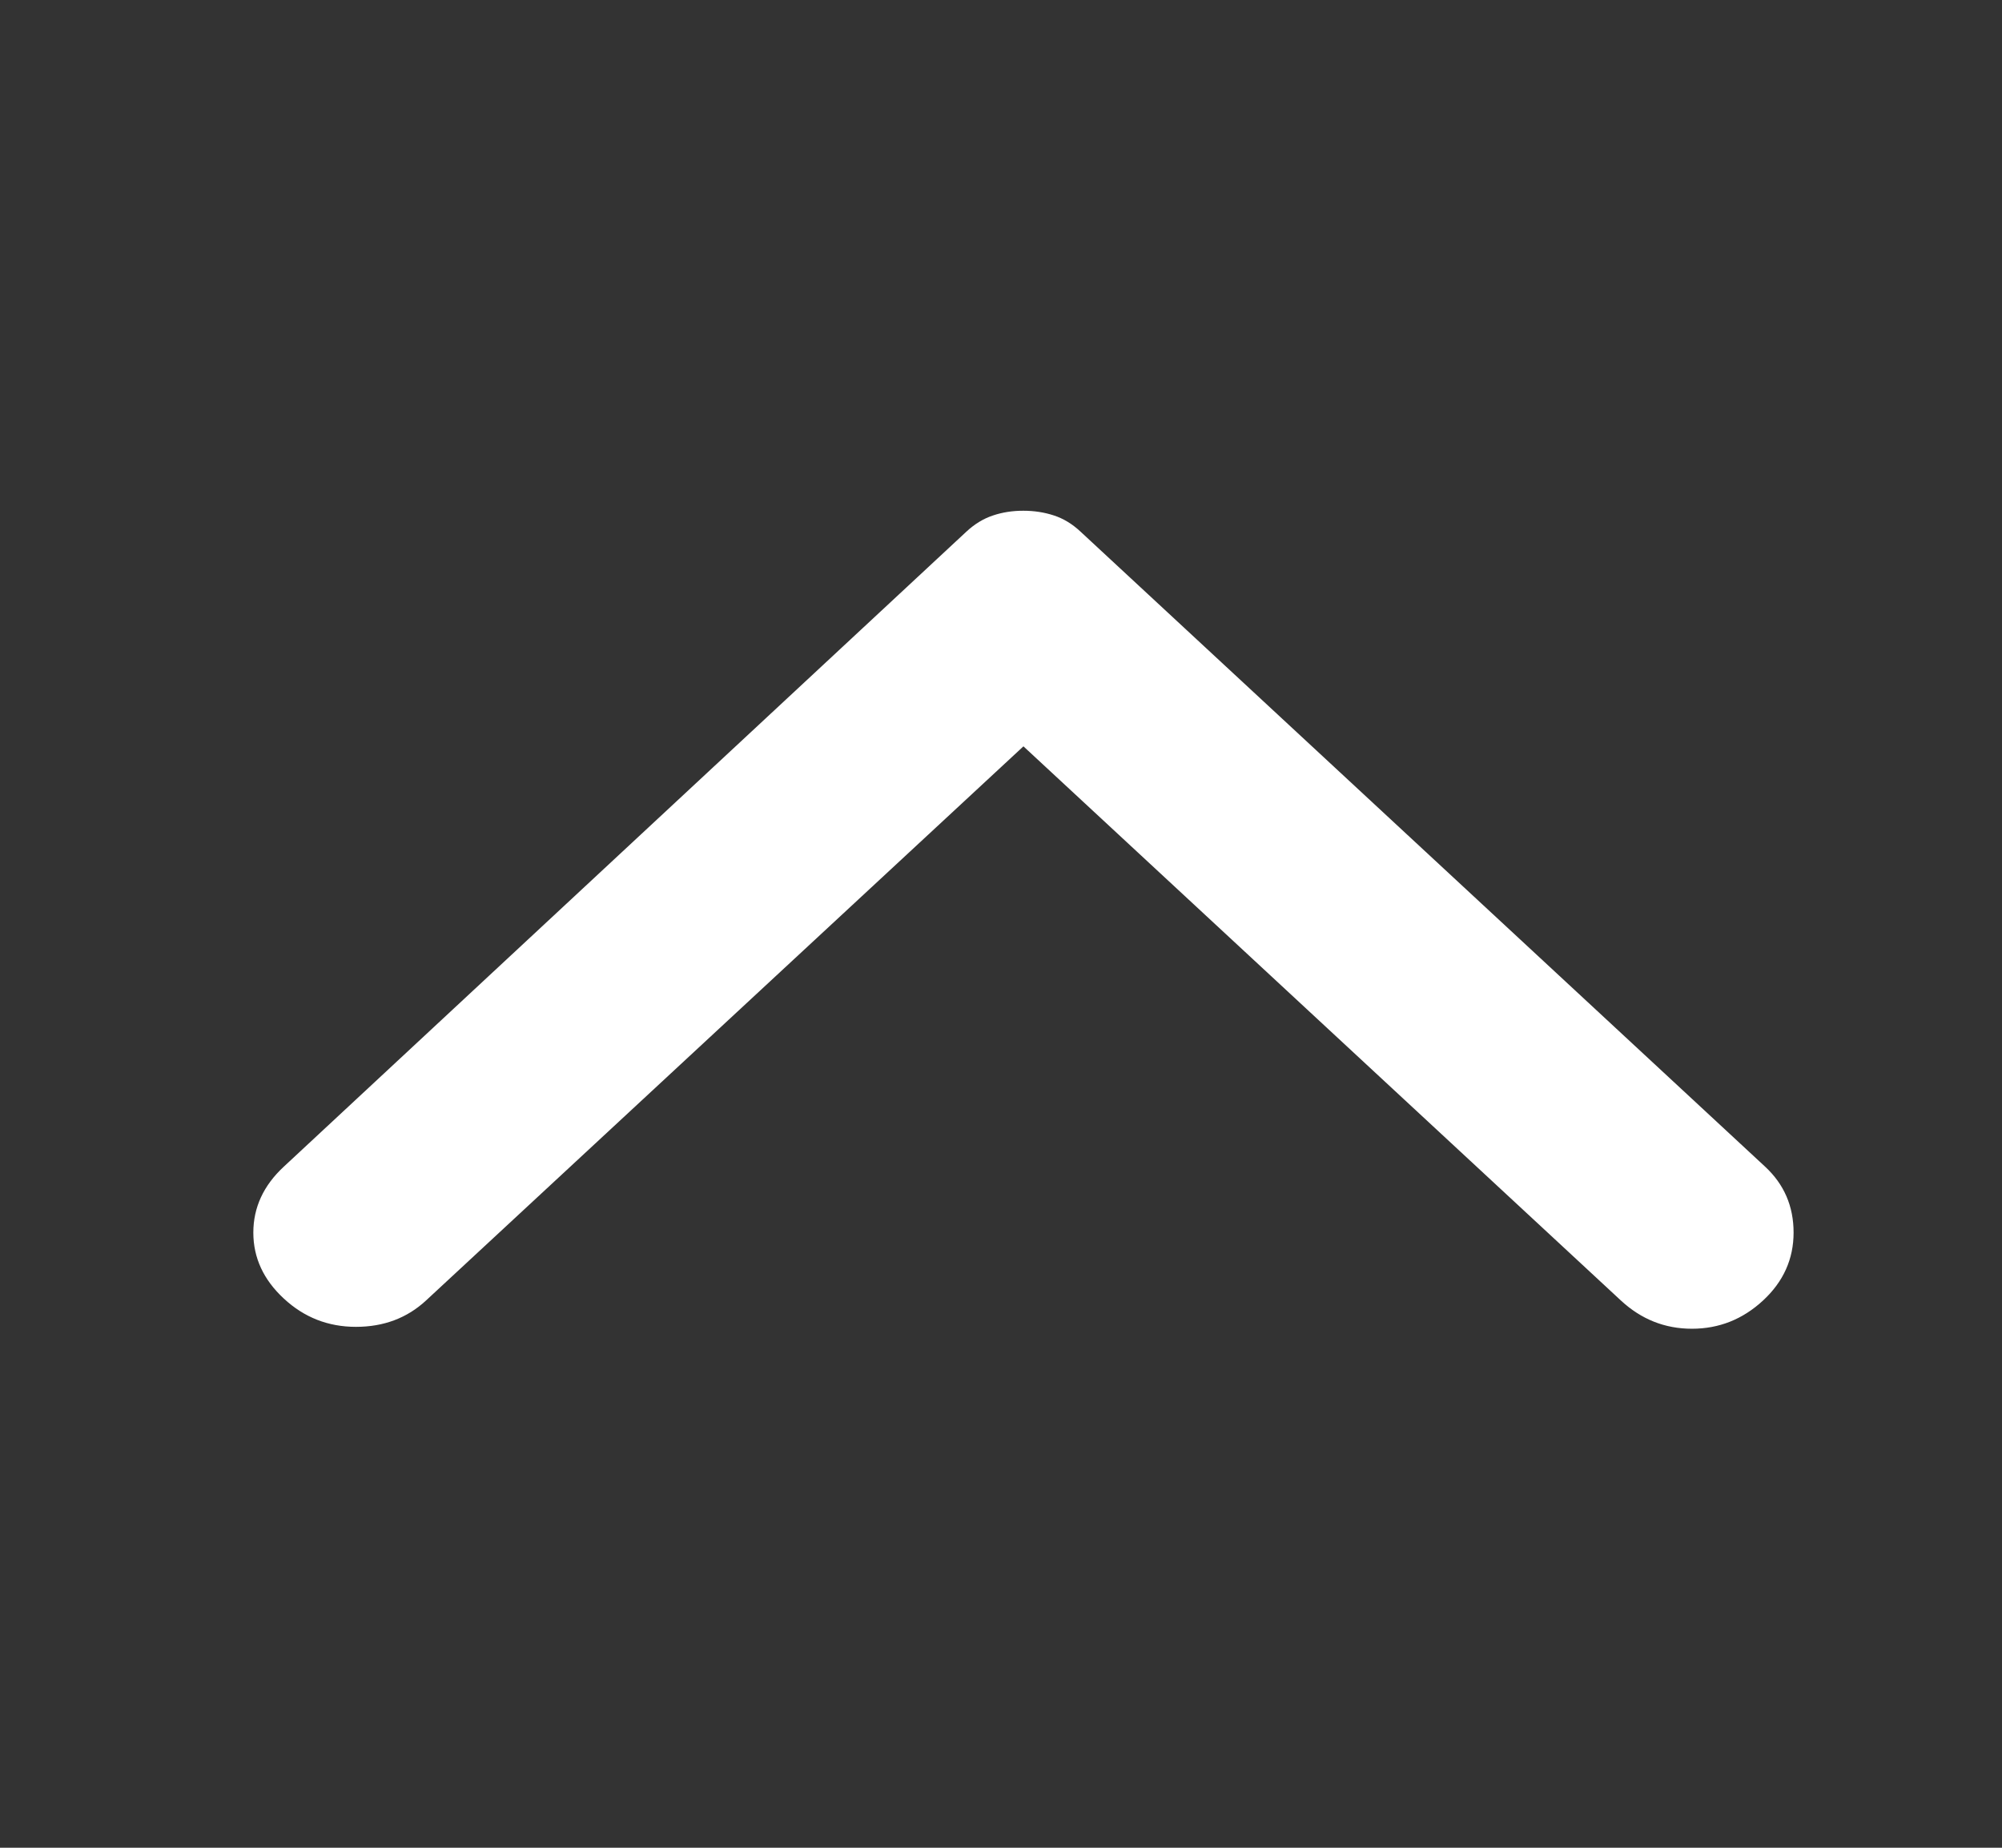 <svg width="39" height="36" viewBox="0 0 39 36" fill="none" xmlns="http://www.w3.org/2000/svg">
<rect x="0" y="0" width="39" height="36" fill="#333333" stroke="none"/>
<path d="M5.529 22.73L18.829 10.355C18.987 10.209 19.159 10.104 19.344 10.043C19.528 9.981 19.726 9.95 19.937 9.951C20.148 9.951 20.346 9.982 20.531 10.043C20.716 10.103 20.887 10.207 21.046 10.355L34.385 22.73C34.755 23.073 34.94 23.501 34.94 24.015C34.94 24.529 34.742 24.97 34.346 25.337C33.95 25.704 33.488 25.888 32.96 25.888C32.432 25.888 31.971 25.704 31.575 25.337L19.937 14.541L8.3 25.337C7.93 25.68 7.475 25.851 6.933 25.851C6.392 25.851 5.924 25.667 5.529 25.3C5.133 24.933 4.935 24.505 4.935 24.015C4.935 23.526 5.133 23.097 5.529 22.73Z" fill="white"/>
</svg>
